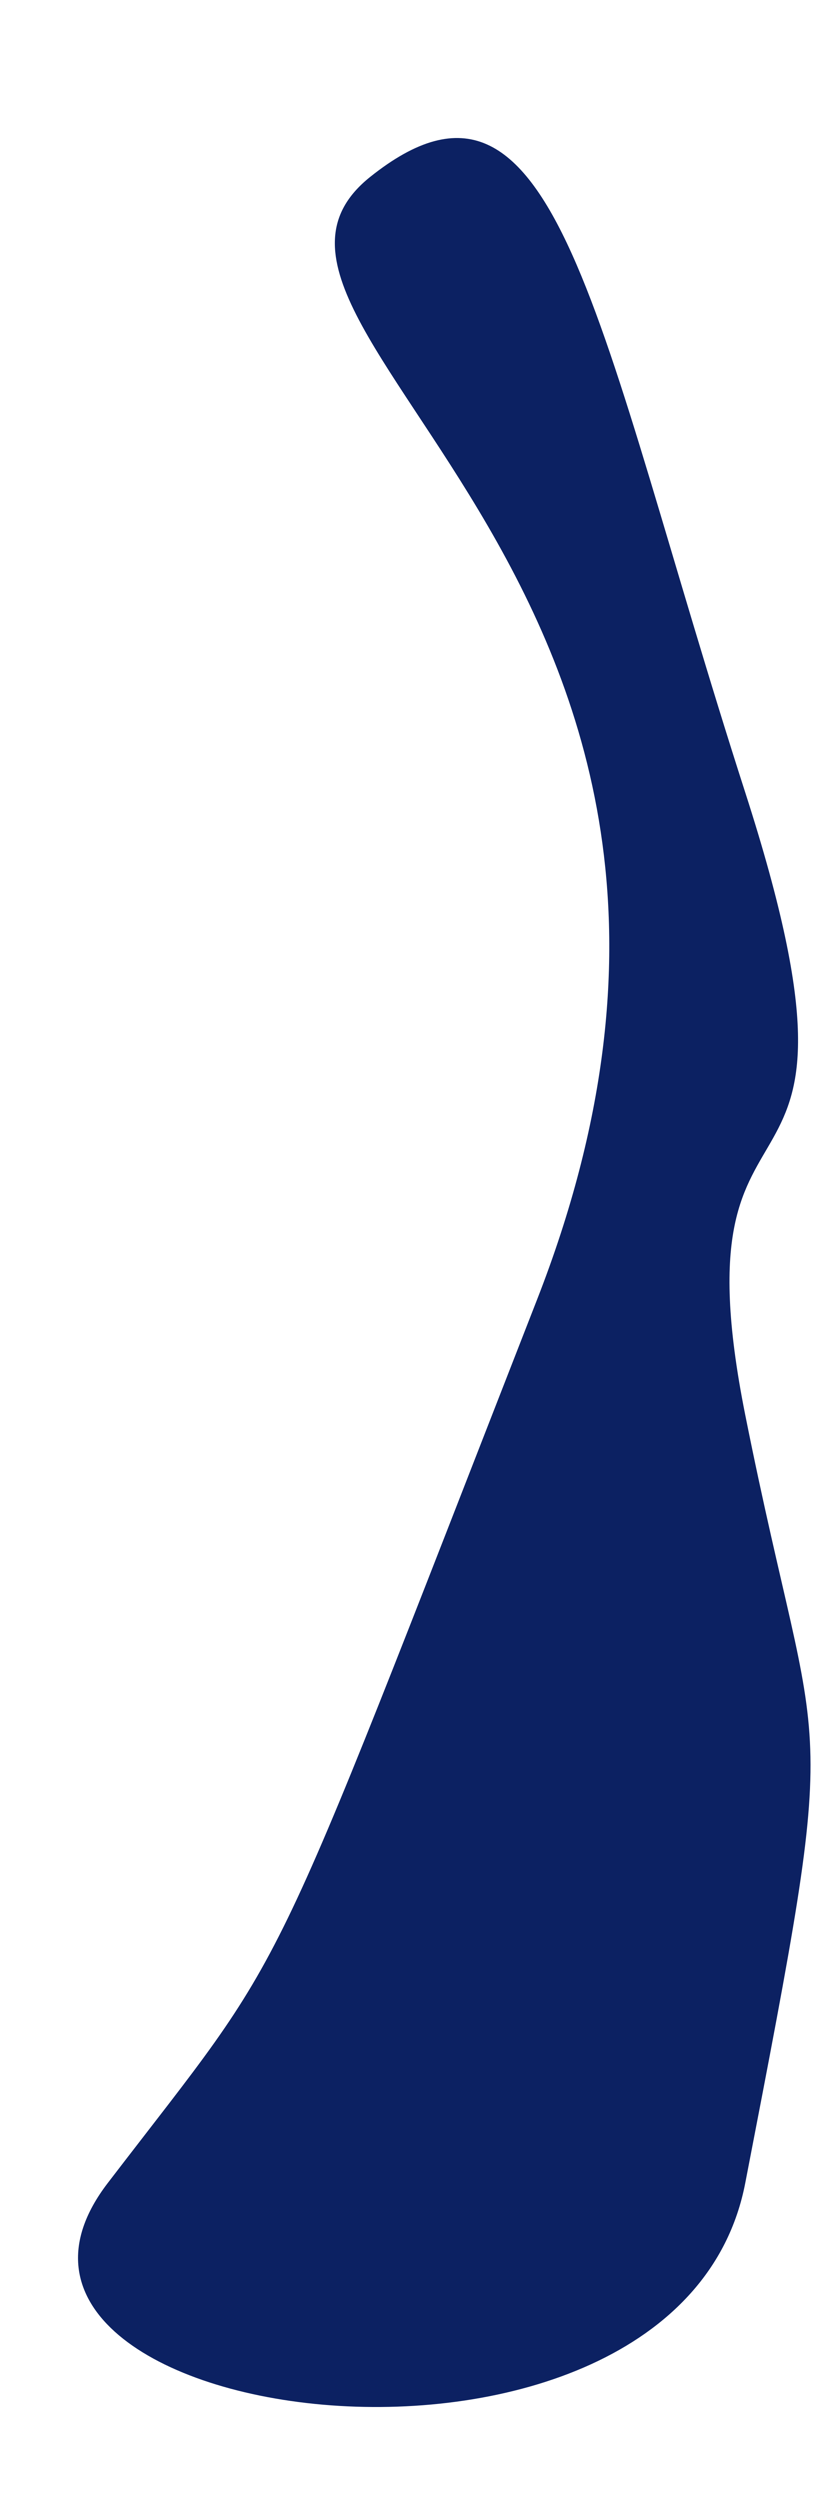 <?xml version="1.0" encoding="UTF-8"?><svg xmlns="http://www.w3.org/2000/svg" xmlns:xlink="http://www.w3.org/1999/xlink" xmlns:avocode="https://avocode.com/" id="SVGDoc59a7a488815b48c687149d2807778bc3" width="3px" height="9px" version="1.1" viewBox="0 0 3 9" aria-hidden="true"><defs><linearGradient class="cerosgradient" data-cerosgradient="true" id="CerosGradient_ide4e84dd66" gradientUnits="userSpaceOnUse" x1="50%" y1="100%" x2="50%" y2="0%"><stop offset="0%" stop-color="#d1d1d1"/><stop offset="100%" stop-color="#d1d1d1"/></linearGradient><linearGradient/></defs><g><g><path d="M2.684,7.859c0.354,-1.831 0.27,-1.415 0,-2.765c-0.27,-1.351 0.54,-0.565 0,-2.241c-0.54,-1.676 -0.675,-2.756 -1.351,-2.216c-0.675,0.54 1.607,1.467 0.601,4.042c-1.006,2.576 -0.871,2.299 -1.546,3.18c-0.675,0.881 2.054,1.253 2.296,0z" fill="#0c2162" fill-opacity="1"/></g></g></svg>